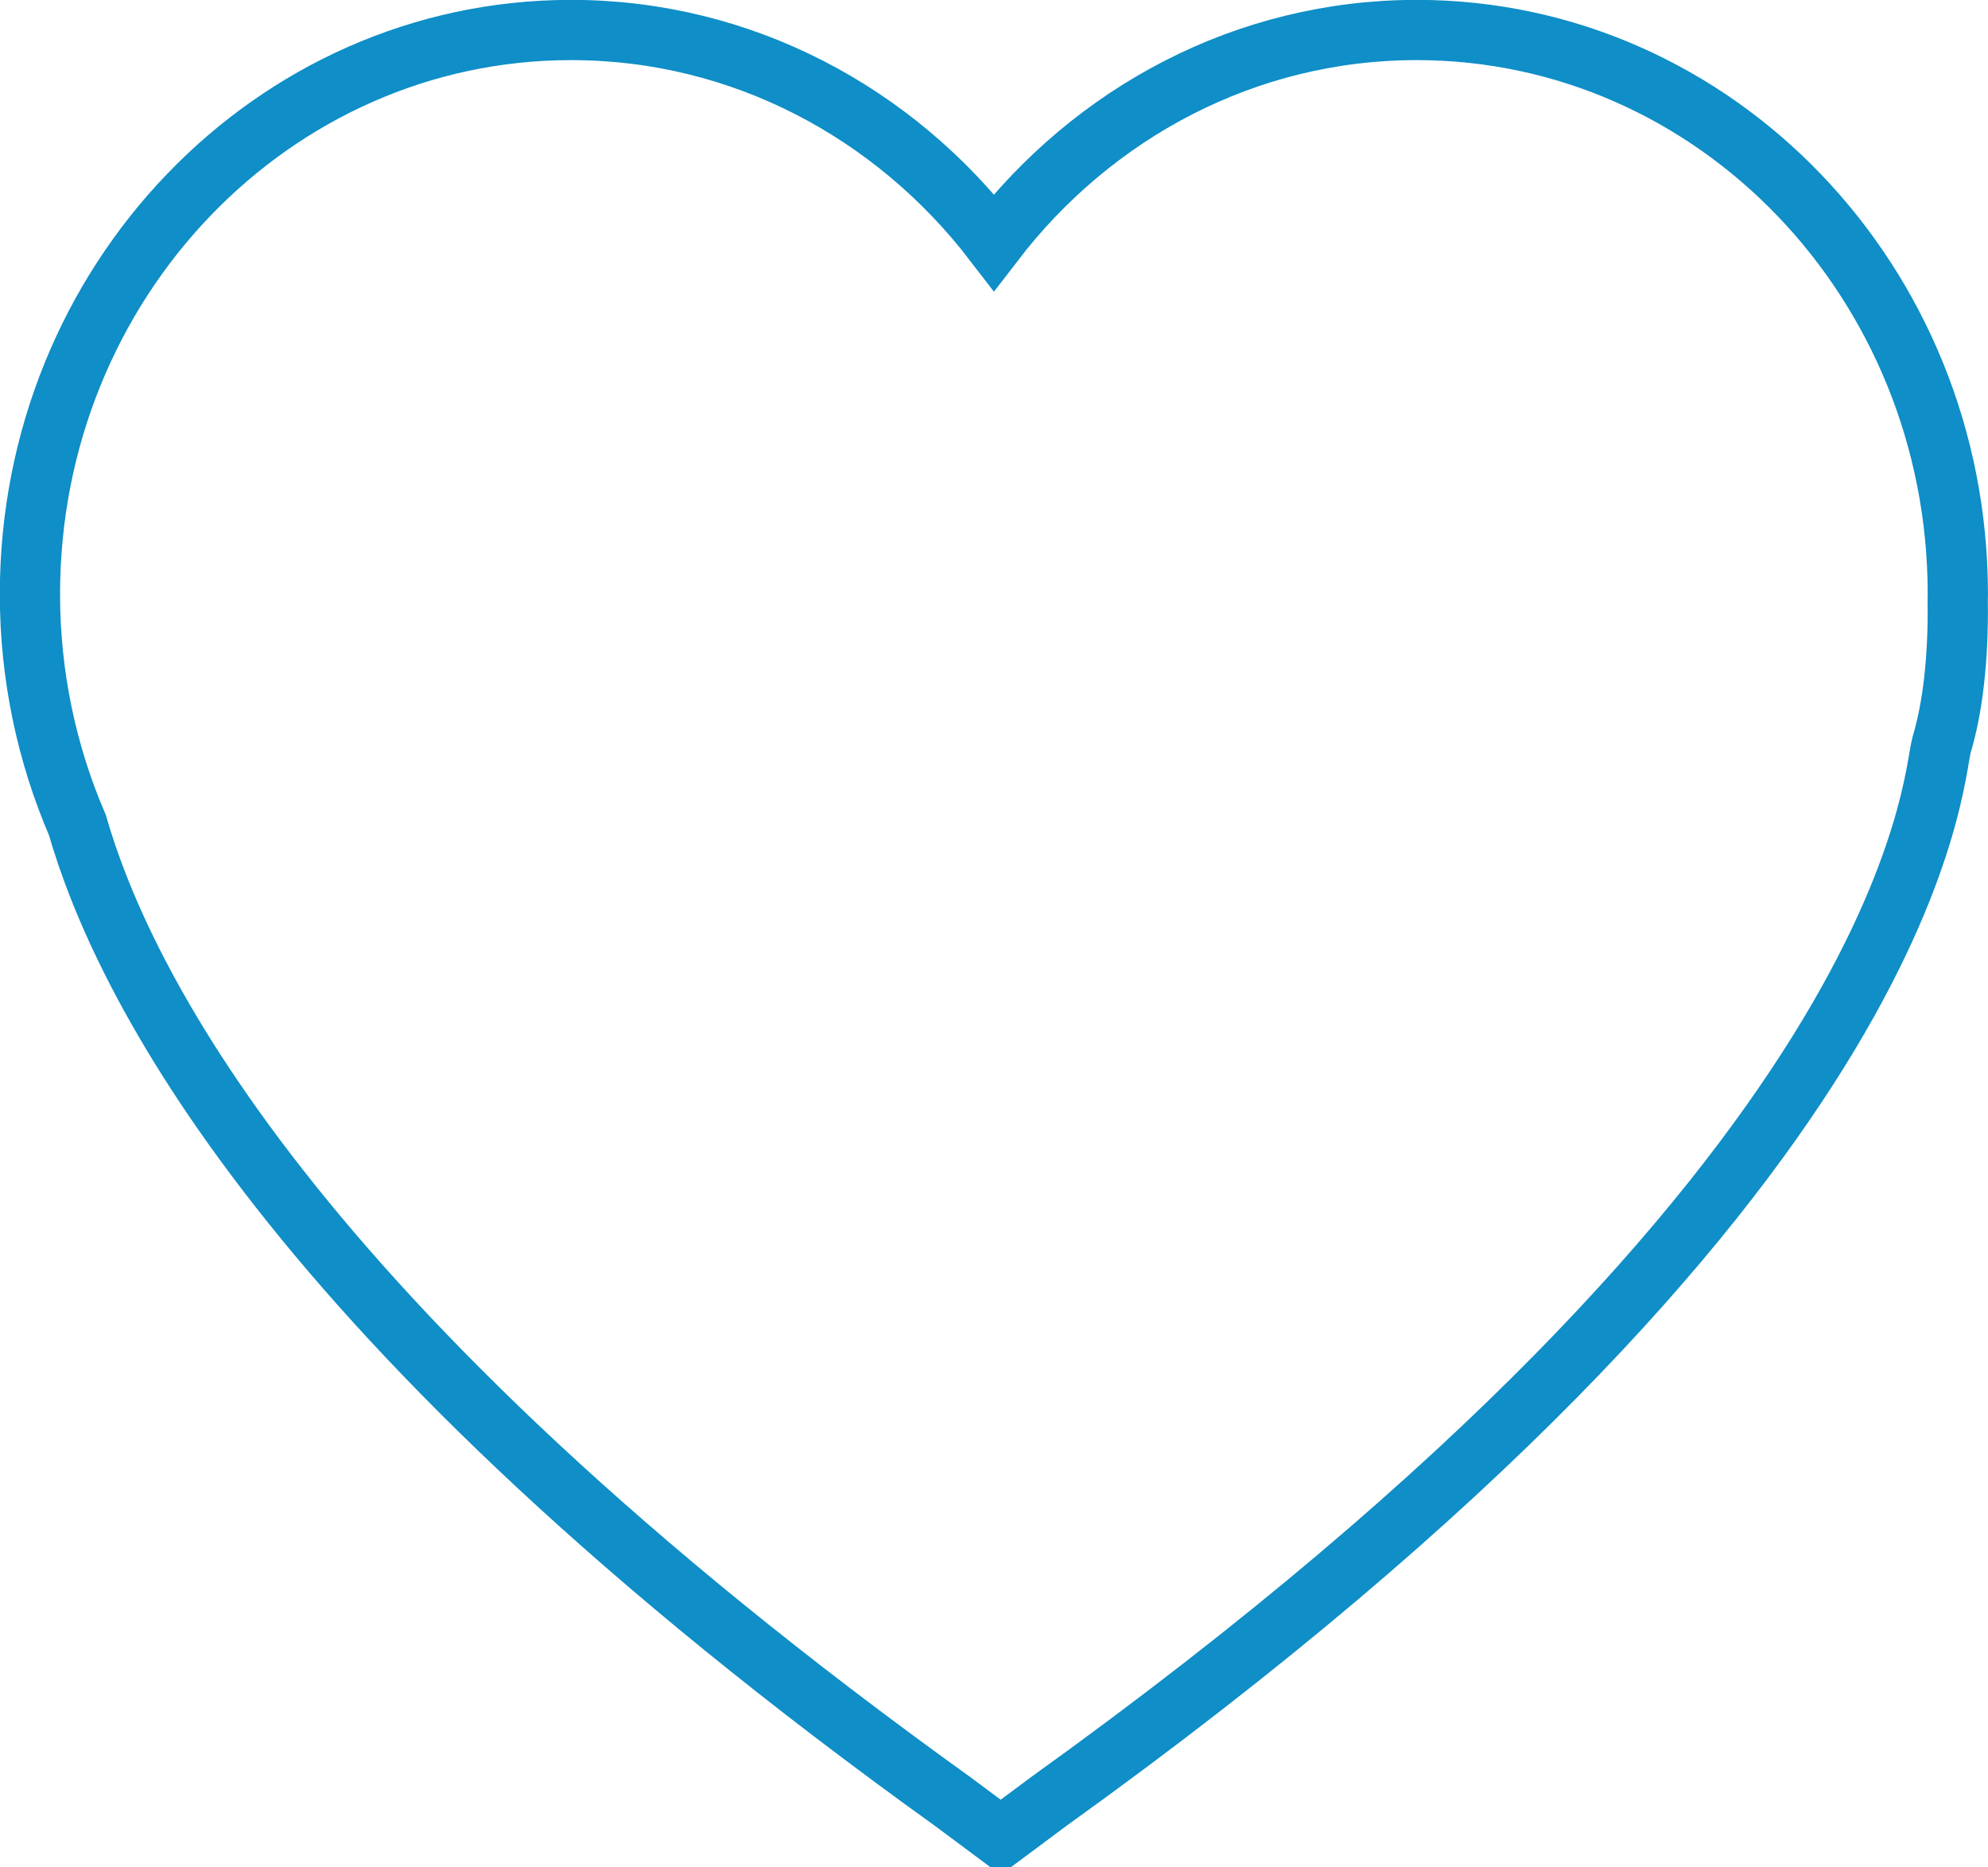 <svg xmlns="http://www.w3.org/2000/svg" xmlns:xlink="http://www.w3.org/1999/xlink" preserveAspectRatio="xMidYMid" width="33" height="31" viewBox="0 0 33 31">
  <defs>
    <style>
      .cls-1 {
        stroke: #0f8ec7;
        stroke-width: 1px;
        fill: none;
        fill-rule: evenodd;
      }
    </style>
  </defs>
  <path d="M32.499,9.862 C32.499,4.690 28.478,0.498 23.517,0.498 C20.676,0.498 18.145,1.875 16.499,4.021 C14.853,1.875 12.321,0.498 9.480,0.498 C4.519,0.498 0.497,4.690 0.497,9.862 C0.497,11.228 0.780,12.524 1.284,13.695 C2.001,16.179 4.668,21.903 15.808,29.902 L16.611,30.500 L17.414,29.902 C31.910,19.493 32.059,12.935 32.232,12.357 C32.409,11.772 32.512,10.938 32.497,9.979 C32.498,9.940 32.499,9.901 32.499,9.862 Z" class="cls-1"/>
</svg>
